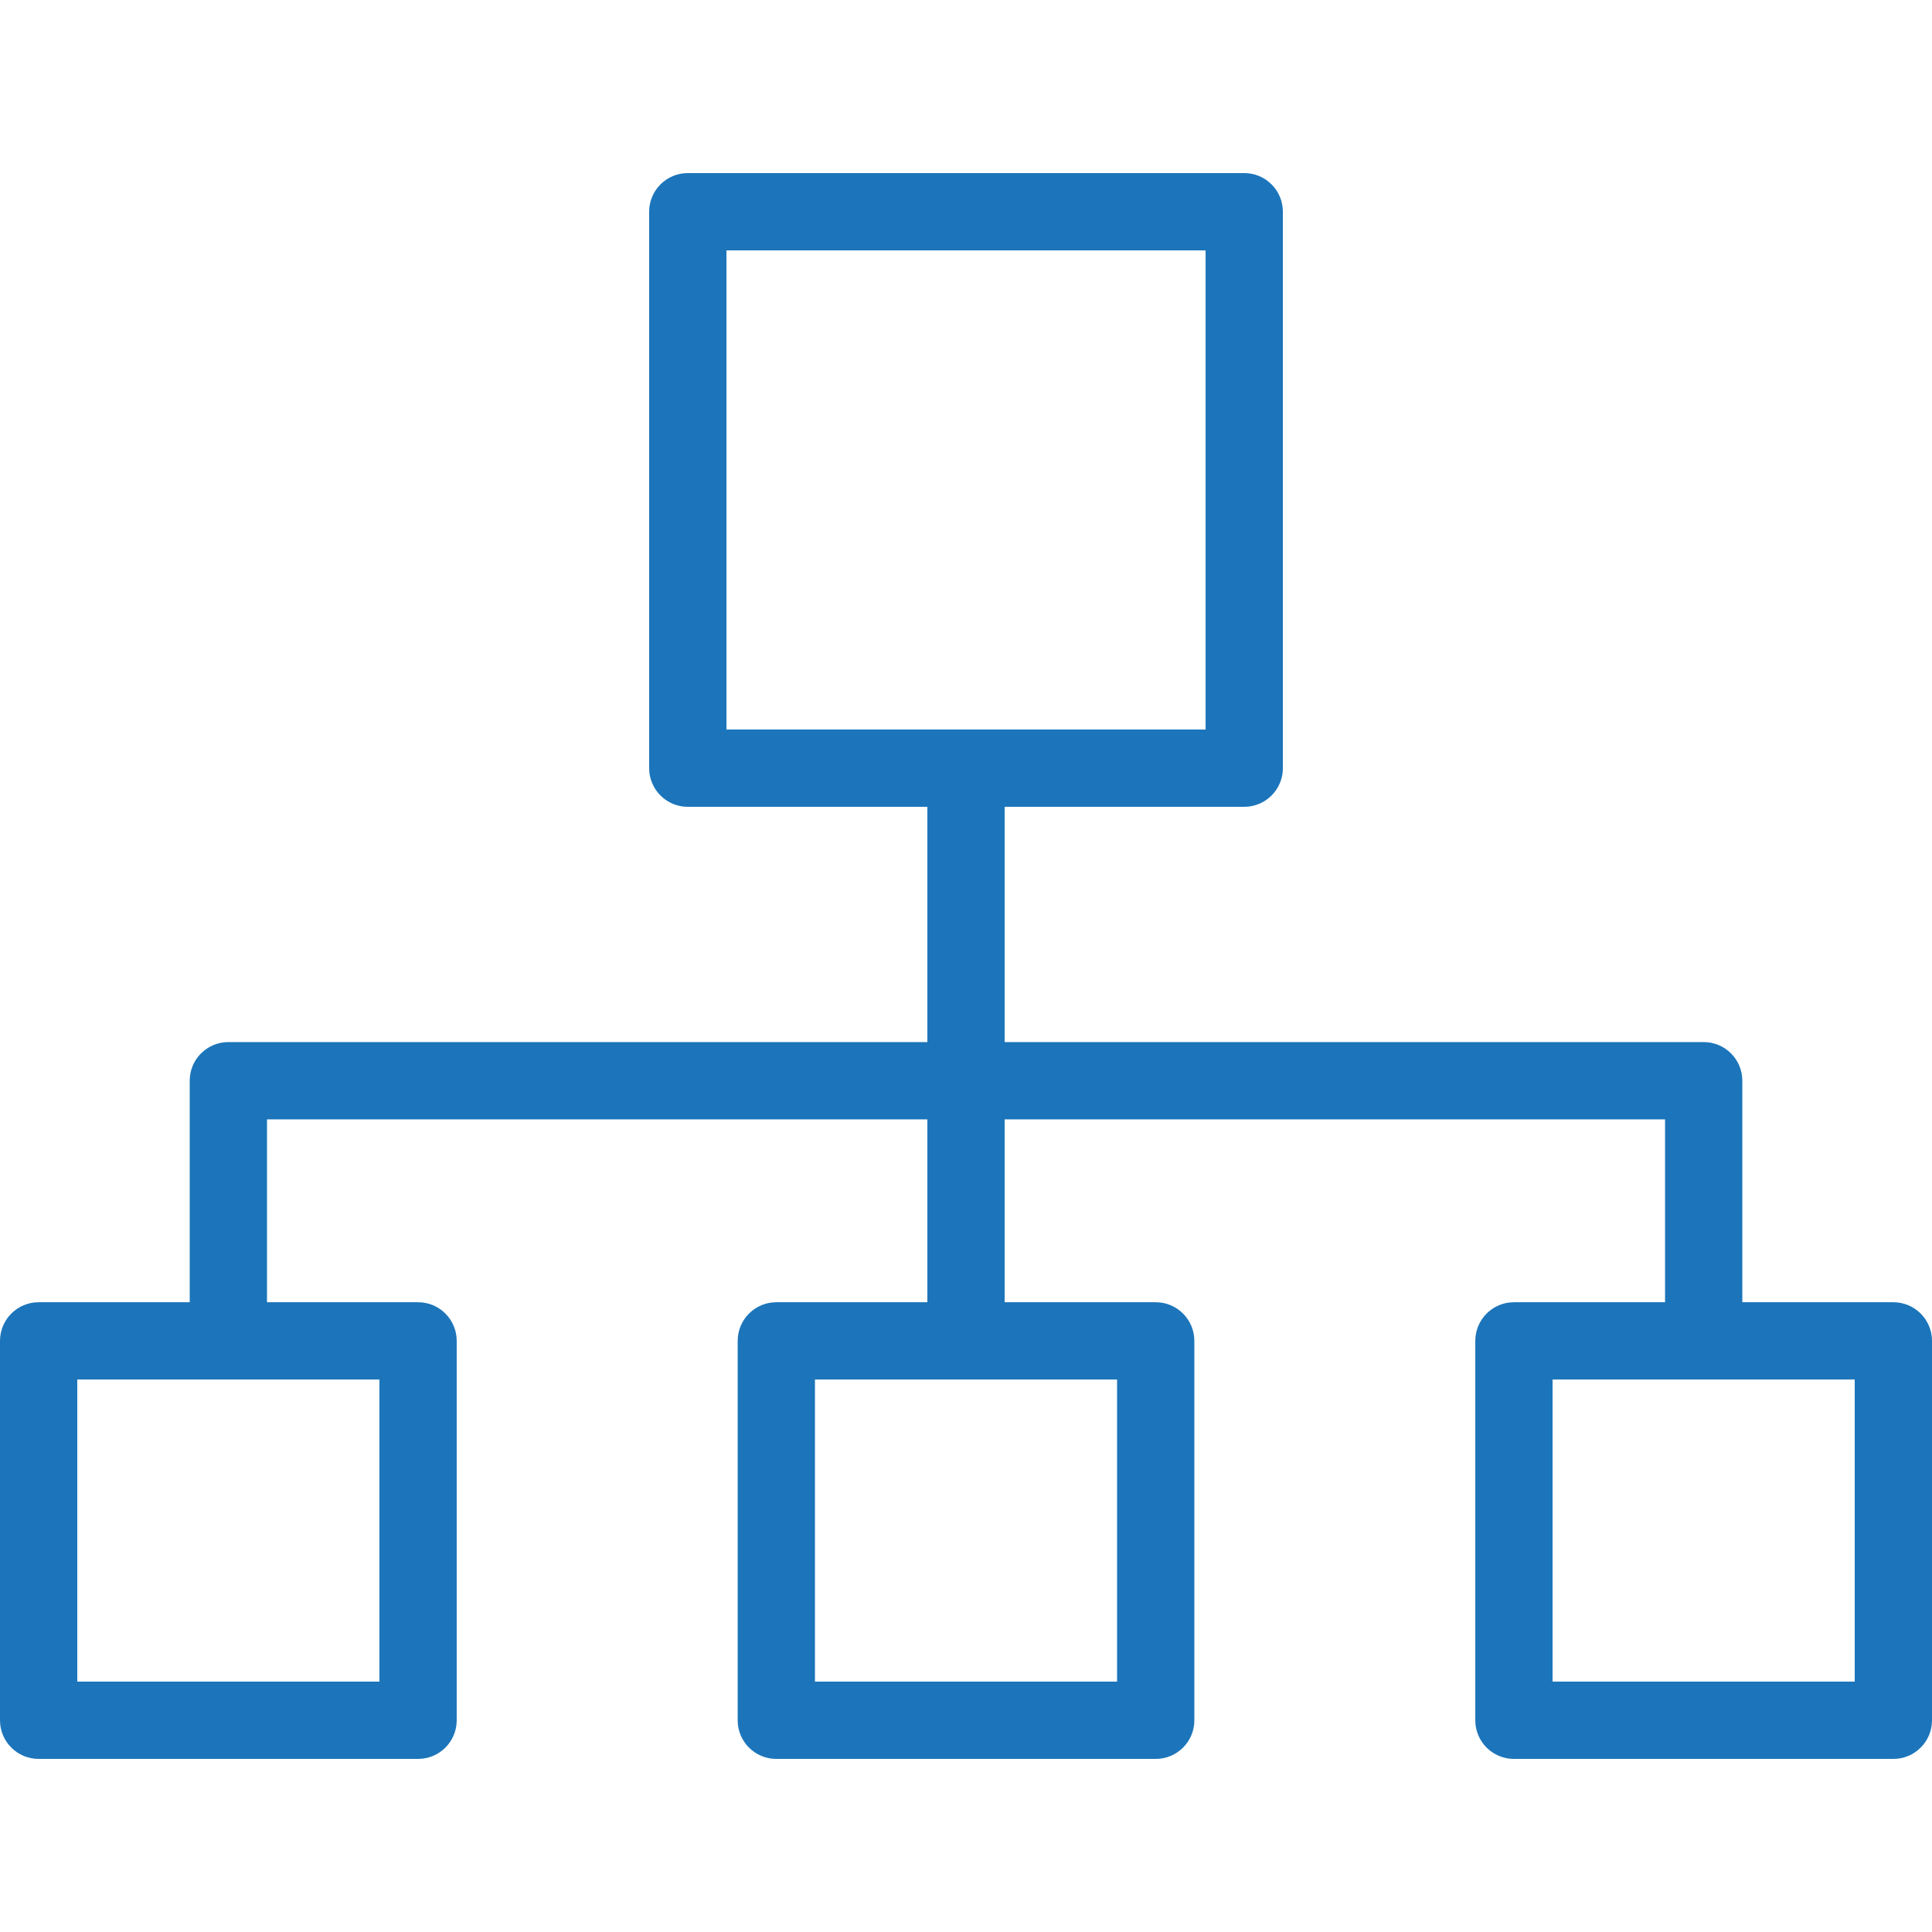 <svg width="56" height="56" viewBox="0 0 56 56" fill="none" xmlns="http://www.w3.org/2000/svg">
<path d="M1.12 50.983H12.118C12.737 50.983 13.238 50.482 13.238 49.864V38.867C13.238 38.248 12.737 37.746 12.118 37.746H7.739V32.445H26.88V37.746H22.502C21.883 37.746 21.382 38.248 21.382 38.867V49.864C21.382 50.482 21.883 50.983 22.502 50.983H33.499C34.118 50.983 34.619 50.482 34.619 49.864V38.867C34.619 38.248 34.118 37.746 33.499 37.746H29.12V32.445H48.262V37.746H43.882C43.263 37.746 42.762 38.248 42.762 38.867V49.864C42.762 50.482 43.263 50.983 43.882 50.983H54.88C55.499 50.983 56 50.482 56 49.864V38.867C56 38.248 55.499 37.746 54.88 37.746H50.502V31.325C50.502 30.706 50.001 30.205 49.382 30.205H29.12V23.386H36.065C36.684 23.386 37.185 22.884 37.185 22.265V6.137C37.185 5.518 36.684 5.017 36.065 5.017H19.936C19.317 5.017 18.816 5.518 18.816 6.137V22.265C18.816 22.884 19.317 23.386 19.936 23.386H26.88V30.205H6.619C6 30.205 5.499 30.707 5.499 31.325V37.746H1.12C0.501 37.746 0 38.248 0 38.867V49.864C0 50.482 0.501 50.983 1.12 50.983ZM32.379 48.743H23.622V39.986H32.379V48.743ZM53.76 48.743H45.002V39.986H53.76V48.743ZM21.056 7.257H34.945V21.145H21.056V7.257ZM2.24 39.986H10.998V48.743H2.24V39.986Z" fill="#1C75BA"/>
</svg>
